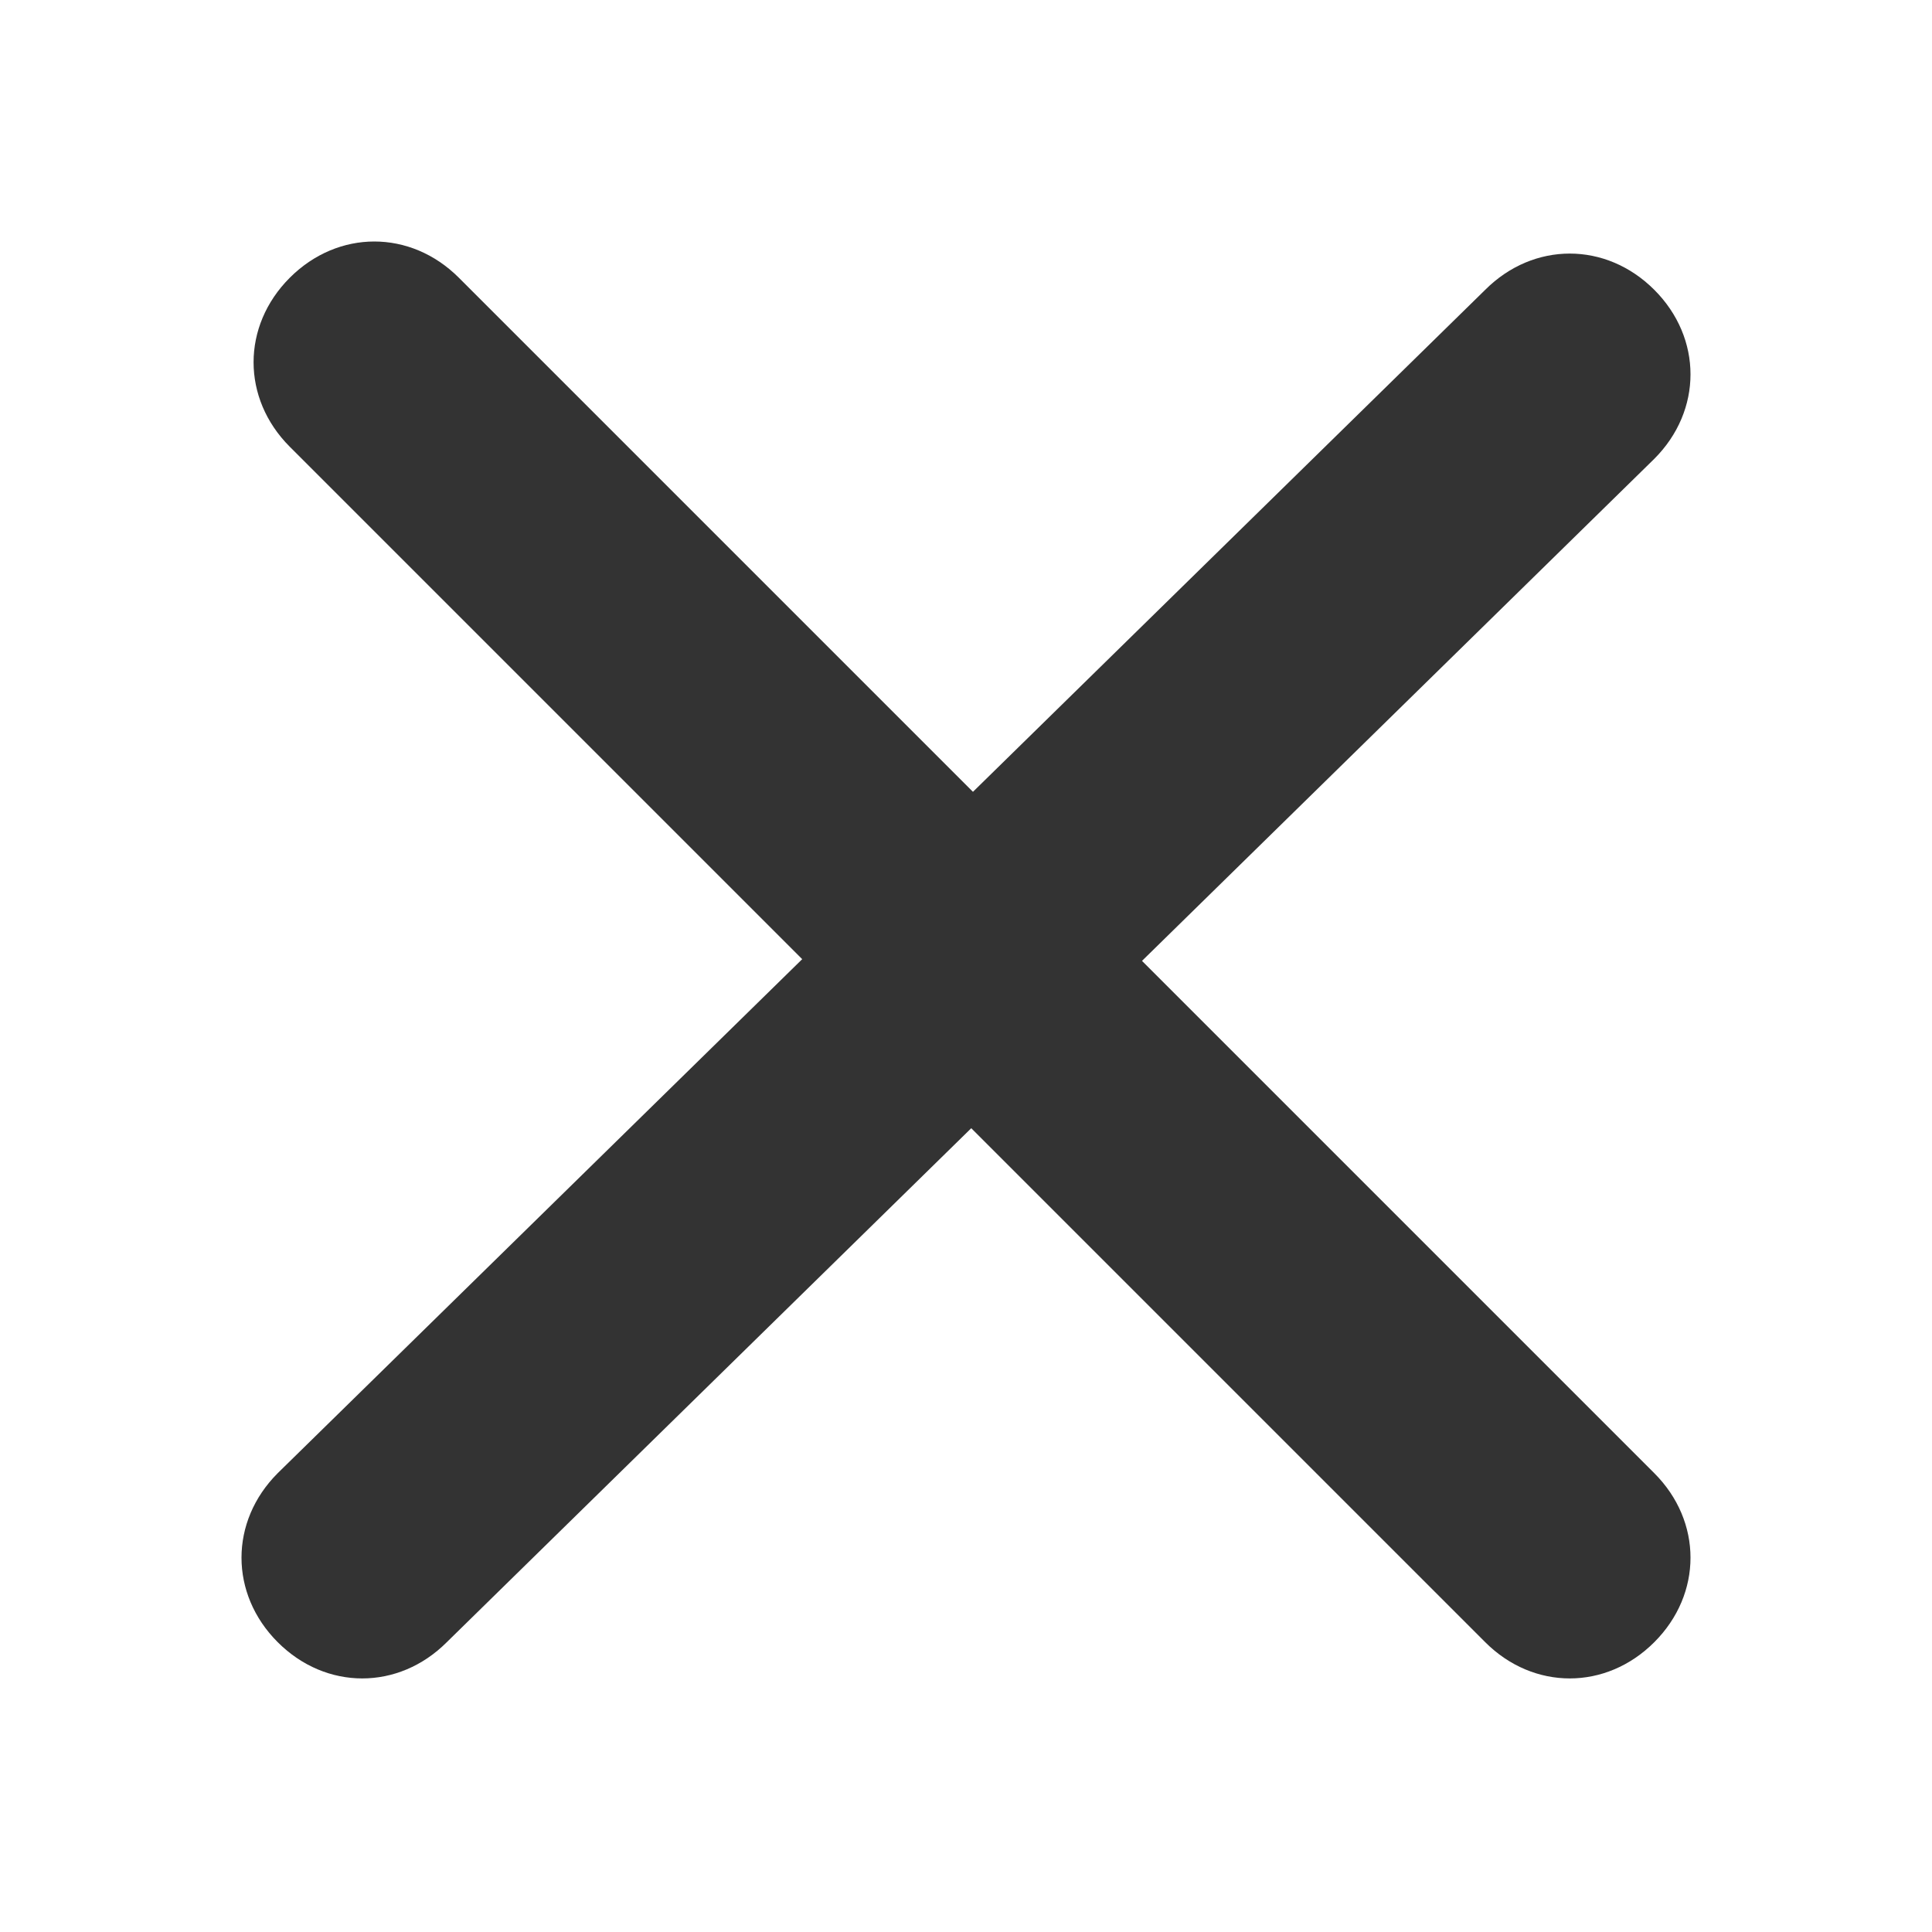 <?xml version="1.0" encoding="UTF-8"?>
<svg id="Layer_1" xmlns="http://www.w3.org/2000/svg" version="1.1" viewBox="0 0 16 16">
  <!-- Generator: Adobe Illustrator 29.1.0, SVG Export Plug-In . SVG Version: 2.1.0 Build 142)  -->
  <defs>
    <style>
      .st0 {
        fill: #333;
        fill-rule: evenodd;
      }
    </style>
  </defs>
  <path class="st0" d="M3.8,2.3c-.4-.4-1-.4-1.4,0s-.4,1,0,1.4l9.9,9.9c.4.4,1,.4,1.4,0s.4-1,0-1.4L3.8,2.3Z"/>
  <path class="st0" d="M13.7,3.8c.4-.4.4-1,0-1.4s-1-.4-1.4,0L2.3,12.2c-.4.4-.4,1,0,1.4s1,.4,1.4,0L13.7,3.8Z"/>
</svg>